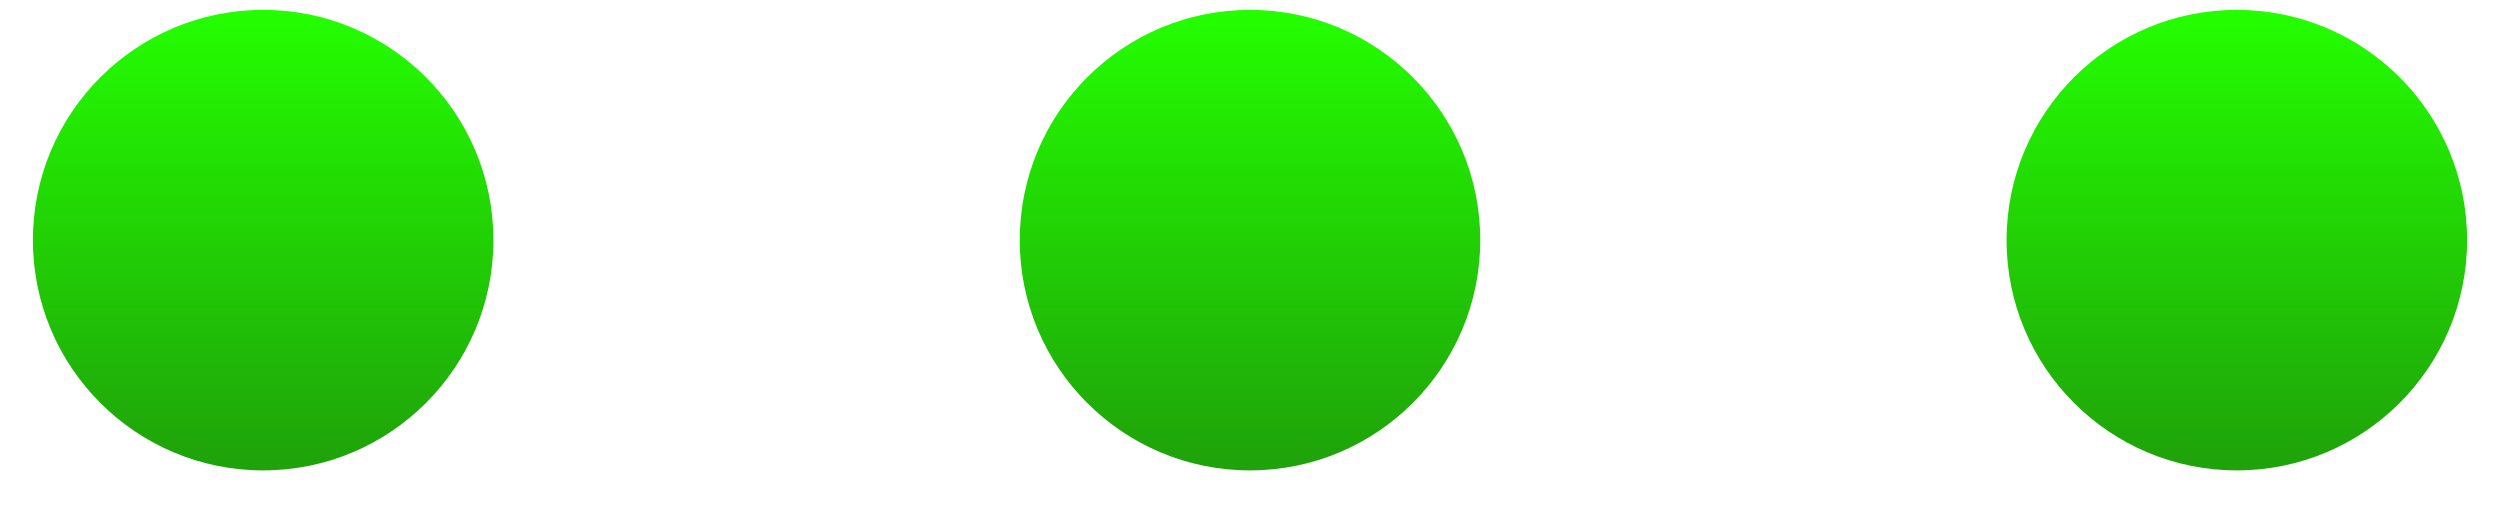 <svg xmlns="http://www.w3.org/2000/svg" width="38" height="8" viewBox="0 0 38 8" fill="none"><circle cx="4" cy="3.65" r="3.5" fill="url(#paint0_linear_191_57)"></circle><circle cx="19" cy="3.65" r="3.5" fill="url(#paint1_linear_191_57)"></circle><circle cx="34" cy="3.65" r="3.5" fill="url(#paint2_linear_191_57)"></circle><defs><linearGradient id="paint0_linear_191_57" x1="4" y1="0.15" x2="4" y2="7.15" gradientUnits="userSpaceOnUse"><stop stop-color="#24FF00"></stop><stop offset="1" stop-color="#1FA10A"></stop></linearGradient><linearGradient id="paint1_linear_191_57" x1="19" y1="0.15" x2="19" y2="7.15" gradientUnits="userSpaceOnUse"><stop stop-color="#24FF00"></stop><stop offset="1" stop-color="#1FA10A"></stop></linearGradient><linearGradient id="paint2_linear_191_57" x1="34" y1="0.15" x2="34" y2="7.15" gradientUnits="userSpaceOnUse"><stop stop-color="#24FF00"></stop><stop offset="1" stop-color="#1FA10A"></stop></linearGradient></defs></svg>
